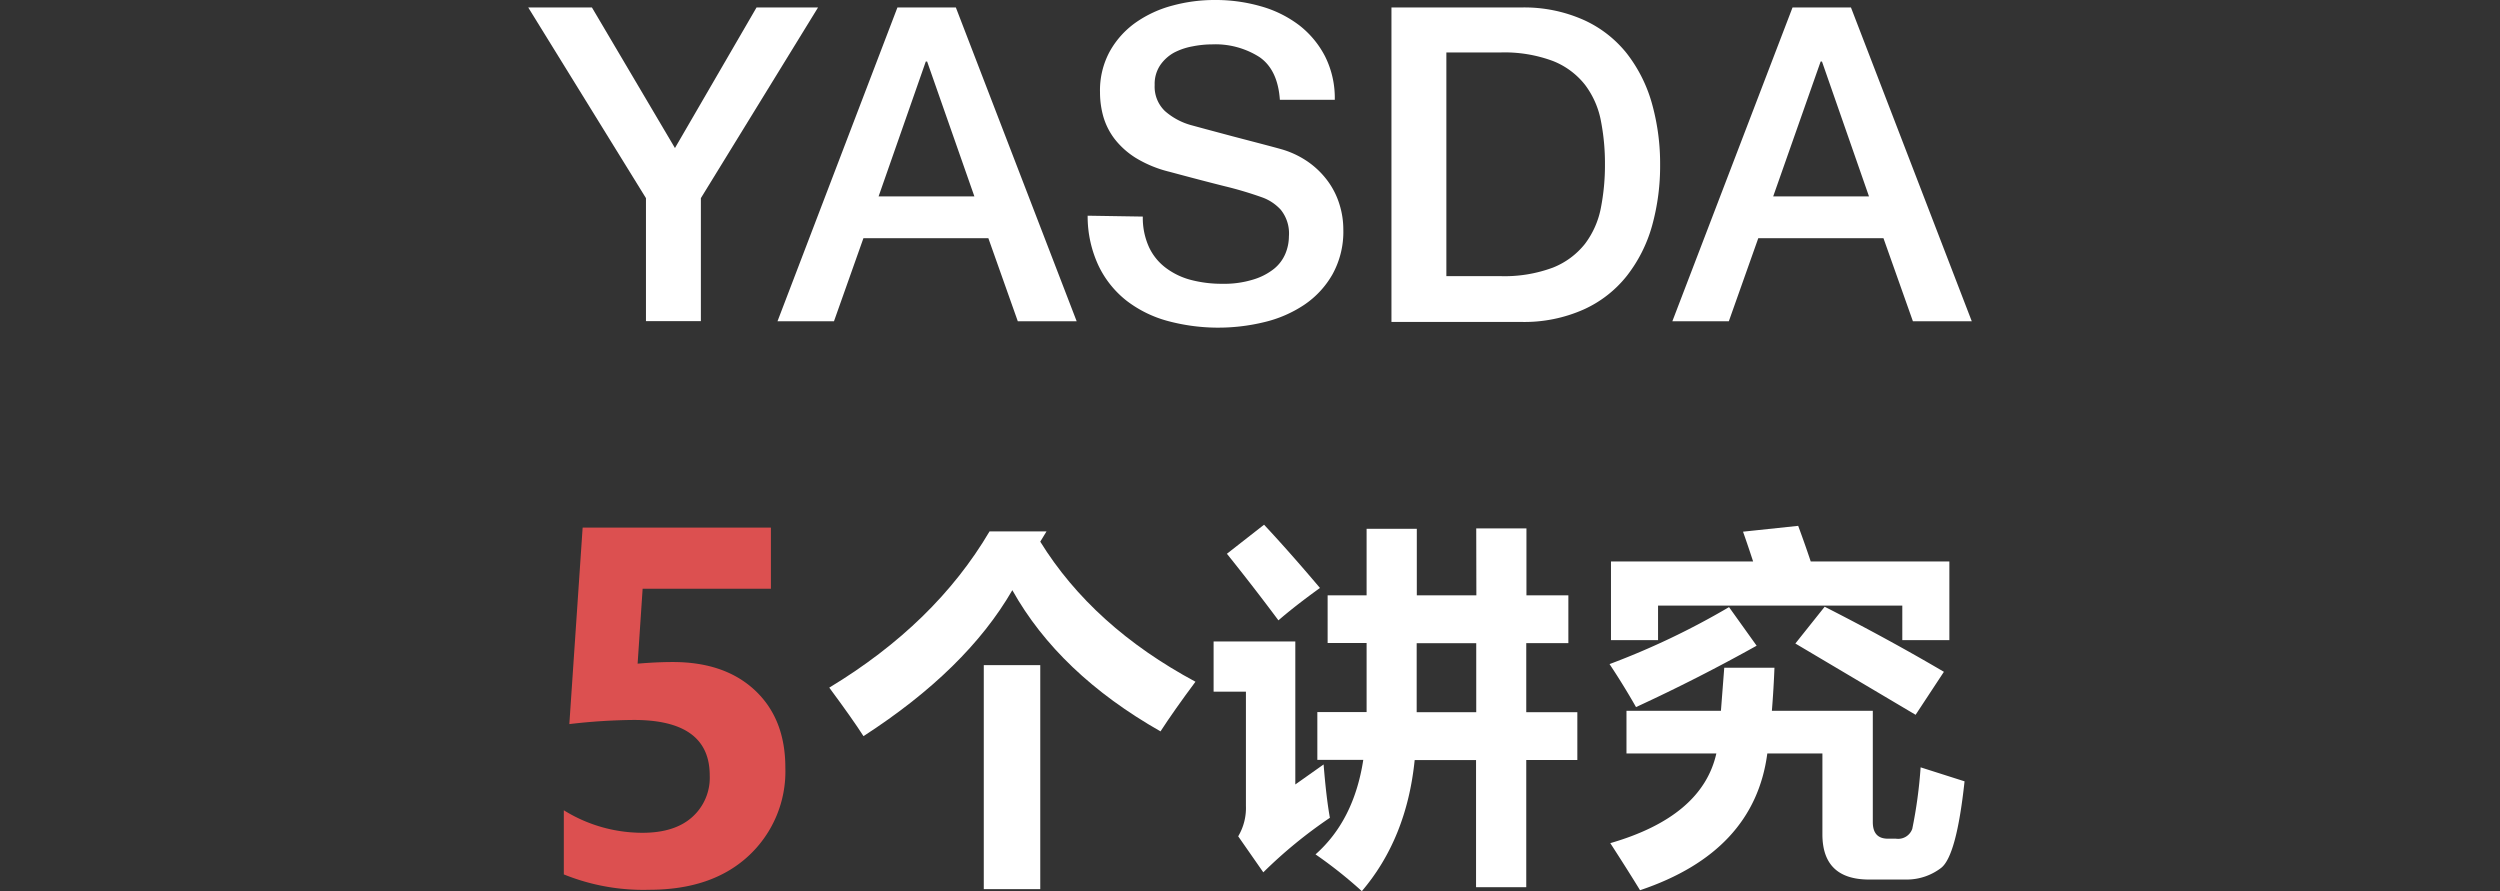<svg xmlns="http://www.w3.org/2000/svg" width="398.36" height="142.03" viewBox="0 0 398.36 142.03"><rect x="0" y="0" width="398.36" height="142.03" fill="#333333" stroke="none"/><defs><style>.cls-1{fill:#fff;}.cls-2{fill:#dc5050;}</style></defs><g id="文字"><path class="cls-1" d="M102.93,31.57,84.17,1.19H94.32l13.23,22.4,13-22.4h9.8L111.68,31.57v19.6h-8.75Z"/><path class="cls-1" d="M143,1.19h9.31l19.25,50h-9.38l-4.69-13.23H137.58l-4.69,13.23h-9ZM140,31.29h15.26L147.73,9.8h-.21Z"/><path class="cls-1" d="M182.1,34.51a11.24,11.24,0,0,0,1,4.9,8.77,8.77,0,0,0,2.73,3.32,11.46,11.46,0,0,0,4,1.89,19.38,19.38,0,0,0,4.94.6,15.64,15.64,0,0,0,4.9-.67A9.88,9.88,0,0,0,203,42.84a6.18,6.18,0,0,0,1.82-2.42,7.24,7.24,0,0,0,.56-2.76,6,6,0,0,0-1.3-4.24,7.39,7.39,0,0,0-2.83-1.92,59,59,0,0,0-6.2-1.85c-2.35-.59-5.26-1.35-8.71-2.28a18.86,18.86,0,0,1-5.35-2.2,12.88,12.88,0,0,1-3.4-3.05,10.9,10.9,0,0,1-1.79-3.57,14.3,14.3,0,0,1-.52-3.85,12.94,12.94,0,0,1,1.58-6.55A13.94,13.94,0,0,1,181,3.57,18.37,18.37,0,0,1,186.86.88,25.47,25.47,0,0,1,193.51,0a26.13,26.13,0,0,1,7.39,1,18.23,18.23,0,0,1,6.09,3,14.92,14.92,0,0,1,4.16,5,14.8,14.8,0,0,1,1.54,6.9h-8.75q-.34-4.83-3.29-6.83a13.07,13.07,0,0,0-7.49-2,16.35,16.35,0,0,0-3.15.32,10.36,10.36,0,0,0-2.94,1,6.49,6.49,0,0,0-2.2,2,5.35,5.35,0,0,0-.88,3.15,5.37,5.37,0,0,0,1.64,4.16,10.6,10.6,0,0,0,4.31,2.28l2.21.6,4.3,1.15,4.66,1.22c1.51.4,2.6.69,3.25.88a14.42,14.42,0,0,1,4.27,2.1,13.49,13.49,0,0,1,3,3,12.4,12.4,0,0,1,1.82,3.68,13.33,13.33,0,0,1,.6,3.92,14,14,0,0,1-1.72,7.17,14.43,14.43,0,0,1-4.51,4.87,19.58,19.58,0,0,1-6.37,2.76,31,31,0,0,1-15.33-.17,18.81,18.81,0,0,1-6.58-3.22,15.71,15.71,0,0,1-4.48-5.57,18.54,18.54,0,0,1-1.75-8Z"/><path class="cls-1" d="M221.72,1.19h20.72a23.26,23.26,0,0,1,9.94,2,18.5,18.5,0,0,1,6.86,5.35,23.18,23.18,0,0,1,4,8,35.53,35.53,0,0,1,1.29,9.73,35.53,35.53,0,0,1-1.29,9.73,23,23,0,0,1-4,7.94,18.42,18.42,0,0,1-6.86,5.36,23.26,23.26,0,0,1-9.94,2H221.72ZM230.47,44h8.61a22.05,22.05,0,0,0,8.37-1.36,12.28,12.28,0,0,0,5.11-3.79,13.82,13.82,0,0,0,2.52-5.67,35.35,35.35,0,0,0,.66-7,35.28,35.28,0,0,0-.66-7,13.76,13.76,0,0,0-2.52-5.67,12.19,12.19,0,0,0-5.11-3.79,22.05,22.05,0,0,0-8.37-1.36h-8.61Z"/><path class="cls-1" d="M285.63,1.19h9.31l19.25,50h-9.38l-4.69-13.23H280.17l-4.69,13.23h-9Zm-3.08,30.1h15.26L290.32,9.8h-.21Z"/><path class="cls-2" d="M89.84,139.33V129.11a23.69,23.69,0,0,0,12.56,3.59c3.35,0,6-.82,7.86-2.47a8.4,8.4,0,0,0,2.83-6.68q0-8.83-12.08-8.83a92.55,92.55,0,0,0-10.29.66l2.12-31.31h30v9.74H102.4l-.8,11.94c2-.17,3.89-.26,5.6-.26q8.31,0,13.13,4.54t4.81,12.31a18.33,18.33,0,0,1-5.82,14q-5.82,5.43-15.82,5.44A33.74,33.74,0,0,1,89.84,139.33Z"/><path class="cls-1" d="M166.76,84.67l-1,1.64q8.37,13.53,24.73,22.32-3.41,4.58-5.57,7.91-16.17-9.2-23.61-22.5Q154,106.7,137.59,117.3q-1.71-2.68-5.45-7.73,16.88-10.2,25.54-24.9Zm-10,21.32h9v35.69h-9Z"/><path class="cls-1" d="M210.91,121.81q.42,5.28,1,8.5A74.31,74.31,0,0,0,201.3,139l-4-5.74a8.84,8.84,0,0,0,1.23-4.86V110.21h-5.15v-8H206.4V125Zm-9.49-38.2q4.11,4.4,8.91,10.08c-2.78,2-5,3.75-6.62,5.16q-3.93-5.28-8.21-10.61Zm33.81.59h8V94.86h6.68v7.62H243.2v11h8.14v7.62H243.2v20.27h-8V121.11h-9.78Q224.16,133.59,217,142a71,71,0,0,0-7.38-5.86q6.12-5.41,7.61-15.06h-7.32v-7.62h7.85v-11h-6.21V94.86h6.21V84.26h8v10.6h9.49Zm-9.49,29.29h9.49v-11h-9.49Z"/><path class="cls-1" d="M275.51,96.74l4.4,6.15q-9.44,5.27-19.22,9.78c-1.33-2.34-2.74-4.63-4.22-6.85A121.66,121.66,0,0,0,275.51,96.74Zm22.91,16.52V131c0,1.76.8,2.64,2.41,2.64h1.28a2.39,2.39,0,0,0,2.6-1.57,74.15,74.15,0,0,0,1.33-9.8l7,2.23q-1.29,12-3.78,13.83a9,9,0,0,1-5.42,1.82h-6q-7.45,0-7.45-7.21V120.06h-8.78q-2.06,15.67-20.28,21.79-1.93-3.16-4.74-7.5,14.64-4.24,16.9-14.29H259.17v-6.8h15.05l.53-6.86h8c-.08,2.07-.21,4.36-.41,6.86ZM286.53,83.79q1.11,3,2,5.68h22.09V102h-7.5V96.5H264.2V102h-7.5V89.47h22.65c-.53-1.62-1.06-3.2-1.61-4.75Zm4.22,12.89q10.14,5.16,19,10.37l-4.51,6.85-19.16-11.36Z"/></g></svg>